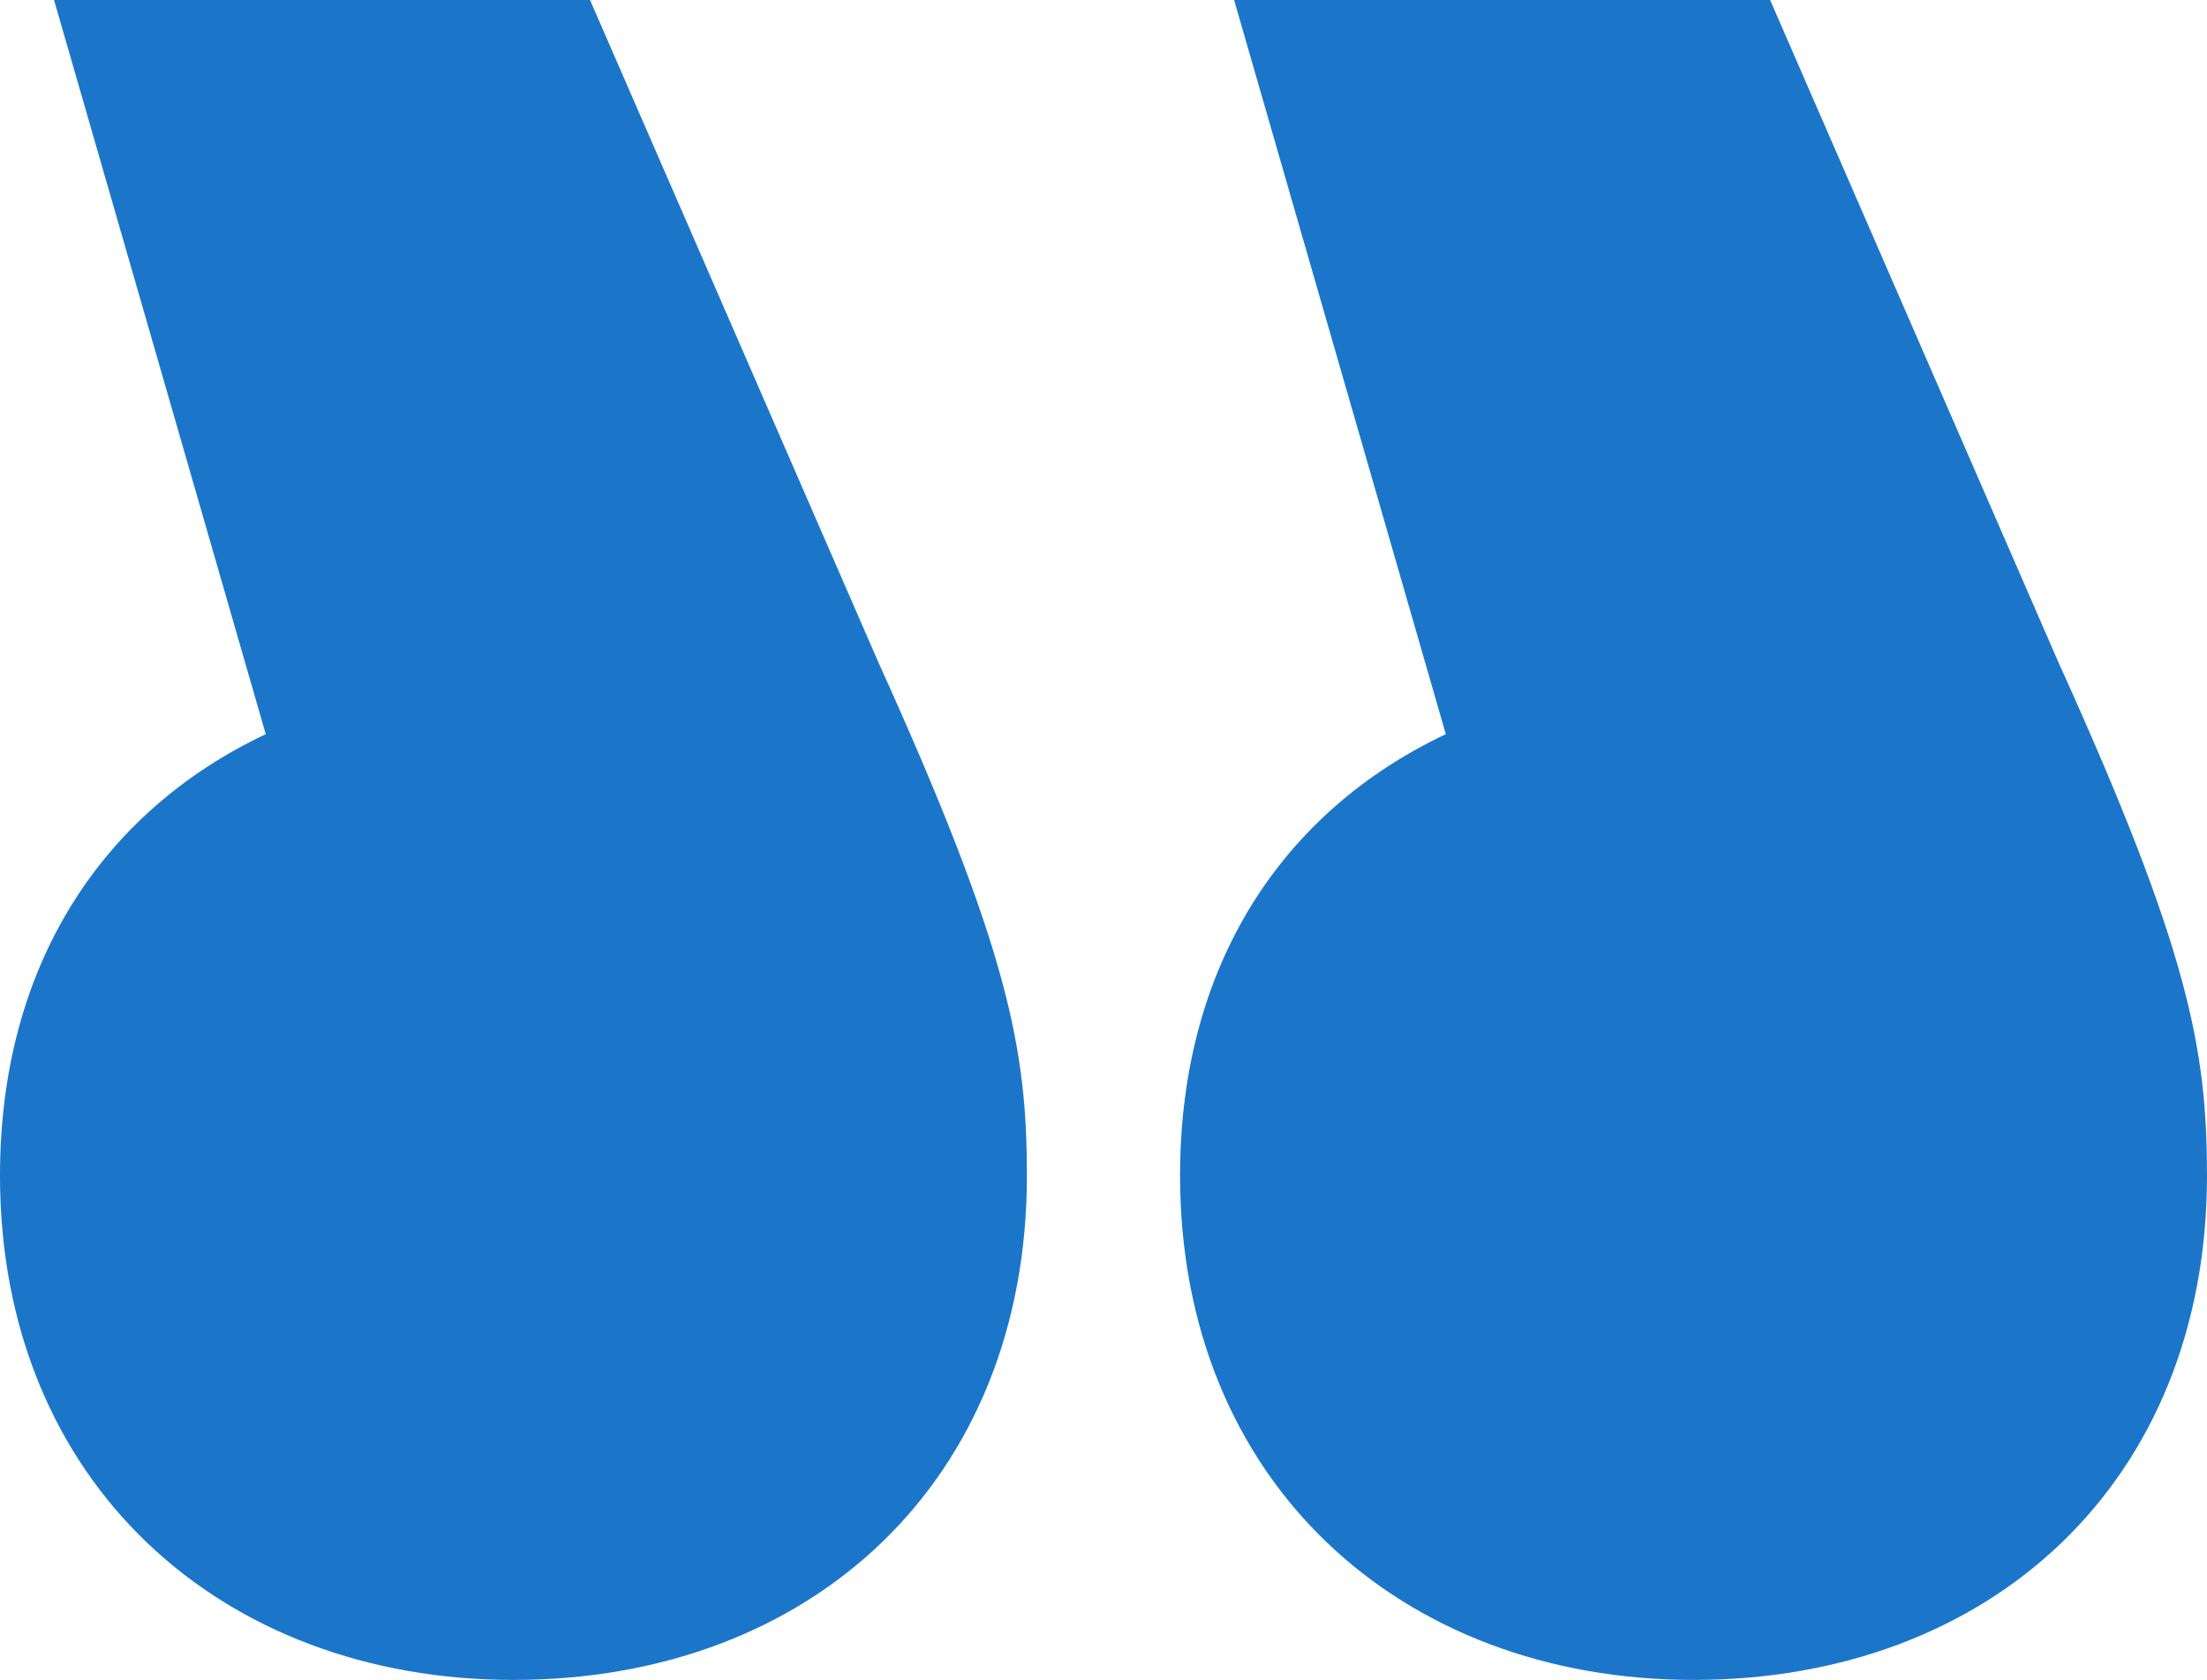 <?xml version="1.0" encoding="utf-8"?>
<svg xmlns="http://www.w3.org/2000/svg" width="113.773" height="86.607" viewBox="0 0 113.773 86.607">
<path id="Path_35" data-name="Path 35" d="M60.834,60.6c0,15.789,11.377,26,26.469,26,15.324,0,26.469-10.215,26.469-26,0-6.5-.928-11.61-7.663-26.471L91.251,0H63.619L74.533,37.847c-8.359,3.947-13.7,11.842-13.7,22.755M0,60.6c0,15.789,11.376,26,26.469,26,15.324,0,26.469-10.215,26.469-26,0-6.5-.928-11.61-7.662-26.471L30.416,0H2.786L13.7,37.847C5.34,41.794,0,49.689,0,60.6" fill="#1B76C9"/>
</svg>